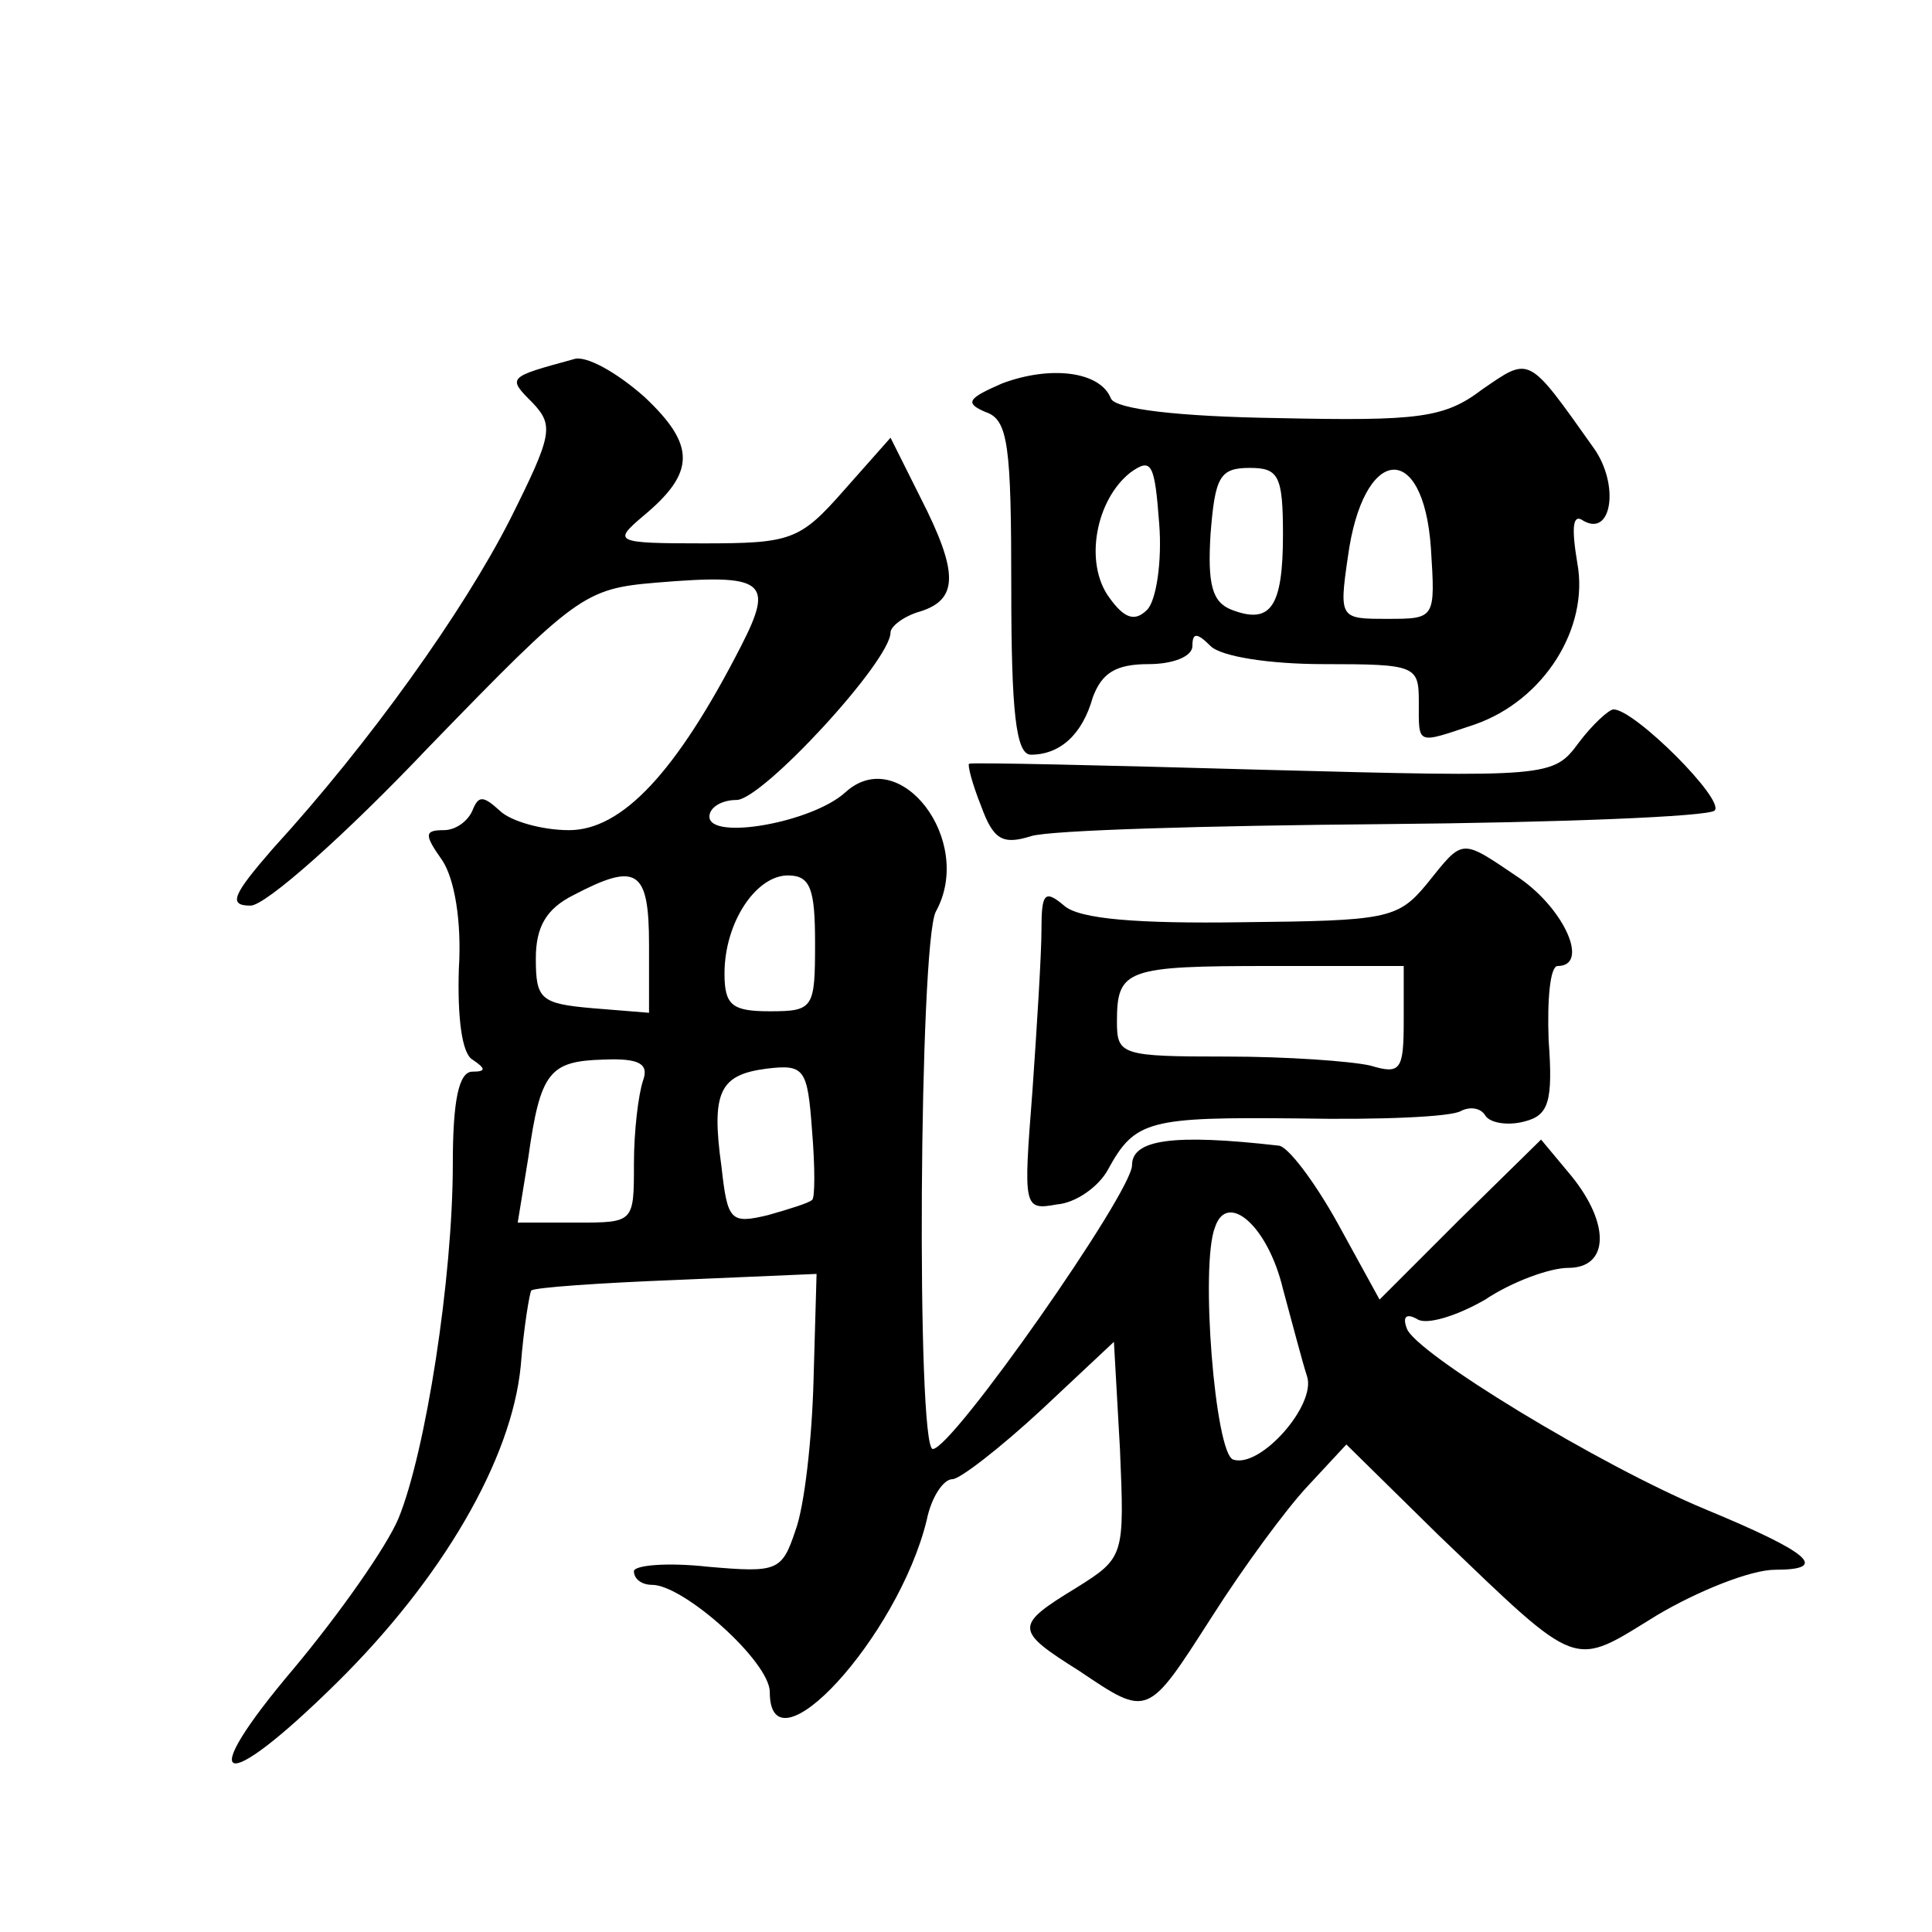 <?xml version="1.0" standalone="no"?>
<!DOCTYPE svg PUBLIC "-//W3C//DTD SVG 20010904//EN"
 "http://www.w3.org/TR/2001/REC-SVG-20010904/DTD/svg10.dtd">
<svg version="1.0" xmlns="http://www.w3.org/2000/svg"
 width="128pt" height="128pt" viewBox="0 0 128 128"
 preserveAspectRatio="xMidYMid meet">
<g transform="translate(0,128) scale(0.1,-0.1)"
fill="#0" stroke="none">
<path d="M380 1042 c-44 -12 -44 -12 -27 -29 14 -15 13 -21 -15 -77 -31 -61 -93
-148 -157 -218 -27 -31 -30 -38 -15 -38 10 0 63 47 118 105 98 101 103 105 151
109 72 6 78 1 56 -42 -43 -84 -79 -122 -114 -122 -18 0 -39 6 -46 13 -11 10 -14
10 -18 0 -3 -7 -11 -13 -19 -13 -13 0 -13 -3 -1 -20 8 -12 13 -40 11 -72 -1 -32
2 -56 9 -60 9 -6 9 -8 0 -8 -9 0 -13 -19 -13 -61 0 -76 -18 -191 -36 -235 -8 -19
-39 -63 -69 -99 -67 -79 -49 -86 28 -10 70 69 116 148 122 210 2 26 6 49 7 50 2
2 45 5 96 7 l93 4 -2 -70 c-1 -39 -6 -84 -12 -100 -9 -27 -12 -28 -58 -24 -27 3
-49 1 -49 -3 0 -5 5 -9 12 -9 21 0 78 -51 78 -71 0 -56 85 36 104 114 3 15 11 27
17 27 5 0 32 21 59 46 l48 45 4 -71 c3 -71 3 -72 -29 -92 -41 -25 -41 -28 2 -55
46 -31 45 -31 88 36 21 33 49 71 63 86 l26 28 61 -60 c95 -91 88 -88 145 -53 27
16 62 30 78 30 36 0 24 11 -46 40 -70 29 -193 104 -198 120 -3 8 0 10 7 6 6 -4
26 2 45 13 18 12 43 21 55 21 27 0 28 29 2 61 l-20 24 -54 -53 -53 -53 -28 51 c-15
27 -33 51 -39 51 -70 8 -97 4 -97 -13 0 -18 -119 -188 -132 -188 -11 0 -9 335 2
356 26 47 -24 112 -60 79 -22 -20 -90 -32 -90 -16 0 6 8 11 18 11 17 0 102 92 102
111 0 4 9 11 20 14 25 8 25 26 0 75 l-20 40 -31 -35 c-29 -33 -35 -35 -93 -35 -59
0 -60 1 -40 18 35 29 35 47 1 79 -18 16 -39 28 -47 25z m50 -388 l0 -45 -37 3 c-35
3 -38 6 -38 33 0 21 7 33 25 42 42 22 50 17 50 -33z m110 1 c0 -43 -1 -45 -30 -45
-25 0 -30 4 -30 25 0 34 21 65 42 65 15 0 18 -9 18 -45z m-114 -91 c-3 -9 -6 -33
-6 -55 0 -39 0 -39 -38 -39 l-39 0 7 43 c8 57 14 64 50 65 24 1 30 -3 26 -14z m112
-79 c-2 -2 -15 -6 -29 -10 -25 -6 -27 -4 -31 32 -7 50 -1 61 30 65 25 3 27 0 30
-41 2 -24 2 -45 0 -46z m312 -59 c6 -22 13 -49 16 -58 6 -19 -31 -61 -49 -55 -12
4 -22 129 -12 154 8 24 35 1 45 -41z M664 1026 c-23 -10 -25 -13 -11 -19 15 -5
17 -22 17 -117 0 -81 3 -110 13 -110 19 0 34 13 41 38 6 16 15 22 37 22 16 0 29
5 29 12 0 9 3 9 12 0 7 -7 39 -12 75 -12 61 0 63 -1 63 -25 0 -29 -2 -28 37 -15
46 16 76 64 68 107 -4 24 -3 33 4 28 19 -11 24 24 7 48 -44 62 -42 61 -74 39 -25
-19 -42 -21 -135 -19 -67 1 -108 6 -111 13 -7 18 -40 22 -72 10z m96 -150 c-8 -8
-15 -6 -25 8 -17 23 -9 65 14 83 14 10 16 6 19 -34 2 -25 -2 -51 -8 -57z m90 50
c0 -48 -8 -60 -34 -50 -13 5 -16 17 -14 50 3 38 6 44 26 44 19 0 22 -5 22 -44z
m98 -9 c3 -47 3 -47 -29 -47 -31 0 -32 0 -26 41 10 74 50 78 55 6z M1046 788 c-17
-23 -19 -23 -209 -18 -106 3 -193 5 -195 4 -1 -1 2 -13 8 -28 8 -22 14 -26 33 -20
12 4 117 7 234 8 116 1 215 5 219 9 7 7 -53 67 -67 67 -3 0 -14 -10 -23 -22z M945
694 c-19 -23 -27 -24 -122 -25 -69 -1 -108 2 -118 11 -13 11 -15 8 -15 -16 0 -16
-3 -64 -6 -107 -6 -77 -6 -79 16 -75 13 1 28 12 34 23 18 33 27 35 127 34 53 -1
101 1 107 5 6 3 13 2 16 -3 3 -5 15 -7 26 -4 16 4 19 13 16 54 -1 27 1 49 6 49
21 0 5 37 -25 58 -40 27 -37 27 -62 -4z m-15 -90 c0 -33 -2 -36 -22 -30 -13 3 -56
6 -95 6 -70 0 -73 1 -73 23 0 35 6 37 102 37 l88 0 0 -36z"/>
</g>
</svg>
